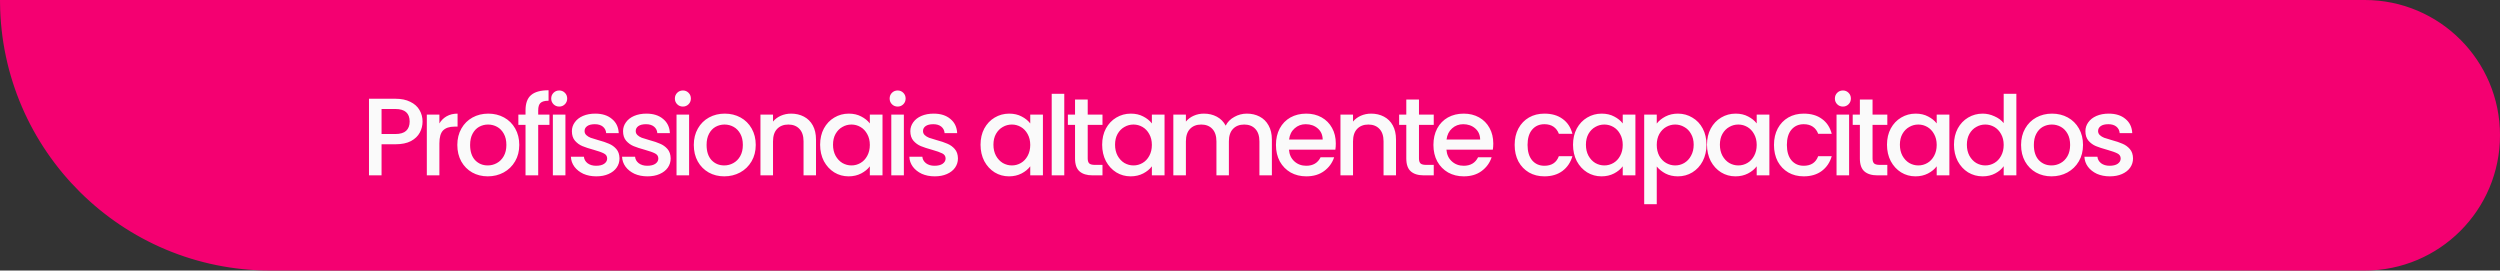<svg xmlns="http://www.w3.org/2000/svg" width="499" height="54" viewBox="0 0 499 54" fill="none"><rect x="0" y="0" width="499" height="54" fill="#333333" stroke="none"/><path d="M472 0.5C486.636 0.5 498.5 12.364 498.5 27C498.5 41.636 486.636 53.5 472 53.5H54C24.62 53.5 0.771 29.817 0.503 0.5H472Z" fill="#F40071" stroke="#F40071"></path><path d="M84.342 24.264C84.342 25.041 84.159 25.775 83.792 26.464C83.425 27.153 82.839 27.718 82.032 28.158C81.225 28.583 80.191 28.796 78.93 28.796H76.158V35H73.65V19.71H78.93C80.103 19.71 81.093 19.915 81.9 20.326C82.721 20.722 83.33 21.265 83.726 21.954C84.137 22.643 84.342 23.413 84.342 24.264ZM78.93 26.75C79.883 26.75 80.595 26.537 81.064 26.112C81.533 25.672 81.768 25.056 81.768 24.264C81.768 22.592 80.822 21.756 78.93 21.756H76.158V26.75H78.93ZM87.702 24.638C88.069 24.022 88.553 23.545 89.154 23.208C89.77 22.856 90.496 22.68 91.332 22.68V25.276H90.694C89.711 25.276 88.963 25.525 88.45 26.024C87.951 26.523 87.702 27.388 87.702 28.62V35H85.194V22.878H87.702V24.638ZM97.355 35.198C96.211 35.198 95.177 34.941 94.253 34.428C93.329 33.9 92.603 33.167 92.075 32.228C91.547 31.275 91.283 30.175 91.283 28.928C91.283 27.696 91.555 26.603 92.097 25.65C92.64 24.697 93.381 23.963 94.319 23.45C95.258 22.937 96.307 22.68 97.465 22.68C98.624 22.68 99.673 22.937 100.611 23.45C101.55 23.963 102.291 24.697 102.833 25.65C103.376 26.603 103.647 27.696 103.647 28.928C103.647 30.16 103.369 31.253 102.811 32.206C102.254 33.159 101.491 33.9 100.523 34.428C99.57 34.941 98.514 35.198 97.355 35.198ZM97.355 33.02C98.001 33.02 98.602 32.866 99.159 32.558C99.731 32.25 100.193 31.788 100.545 31.172C100.897 30.556 101.073 29.808 101.073 28.928C101.073 28.048 100.905 27.307 100.567 26.706C100.23 26.09 99.783 25.628 99.225 25.32C98.668 25.012 98.067 24.858 97.421 24.858C96.776 24.858 96.175 25.012 95.617 25.32C95.075 25.628 94.642 26.09 94.319 26.706C93.997 27.307 93.835 28.048 93.835 28.928C93.835 30.233 94.165 31.245 94.825 31.964C95.5 32.668 96.343 33.02 97.355 33.02ZM109.669 24.924H107.425V35H104.895V24.924H103.465V22.878H104.895V22.02C104.895 20.627 105.261 19.615 105.995 18.984C106.743 18.339 107.909 18.016 109.493 18.016V20.106C108.73 20.106 108.195 20.253 107.887 20.546C107.579 20.825 107.425 21.316 107.425 22.02V22.878H109.669V24.924ZM111.627 21.272C111.173 21.272 110.791 21.118 110.483 20.81C110.175 20.502 110.021 20.121 110.021 19.666C110.021 19.211 110.175 18.83 110.483 18.522C110.791 18.214 111.173 18.06 111.627 18.06C112.067 18.06 112.441 18.214 112.749 18.522C113.057 18.83 113.211 19.211 113.211 19.666C113.211 20.121 113.057 20.502 112.749 20.81C112.441 21.118 112.067 21.272 111.627 21.272ZM112.859 22.878V35H110.351V22.878H112.859ZM119.012 35.198C118.059 35.198 117.201 35.029 116.438 34.692C115.69 34.34 115.096 33.871 114.656 33.284C114.216 32.683 113.981 32.015 113.952 31.282H116.548C116.592 31.795 116.834 32.228 117.274 32.58C117.729 32.917 118.293 33.086 118.968 33.086C119.672 33.086 120.215 32.954 120.596 32.69C120.992 32.411 121.19 32.059 121.19 31.634C121.19 31.179 120.97 30.842 120.53 30.622C120.105 30.402 119.423 30.16 118.484 29.896C117.575 29.647 116.834 29.405 116.262 29.17C115.69 28.935 115.191 28.576 114.766 28.092C114.355 27.608 114.15 26.97 114.15 26.178C114.15 25.533 114.341 24.946 114.722 24.418C115.103 23.875 115.646 23.45 116.35 23.142C117.069 22.834 117.89 22.68 118.814 22.68C120.193 22.68 121.3 23.032 122.136 23.736C122.987 24.425 123.441 25.371 123.5 26.574H120.992C120.948 26.031 120.728 25.599 120.332 25.276C119.936 24.953 119.401 24.792 118.726 24.792C118.066 24.792 117.56 24.917 117.208 25.166C116.856 25.415 116.68 25.745 116.68 26.156C116.68 26.479 116.797 26.75 117.032 26.97C117.267 27.19 117.553 27.366 117.89 27.498C118.227 27.615 118.726 27.769 119.386 27.96C120.266 28.195 120.985 28.437 121.542 28.686C122.114 28.921 122.605 29.273 123.016 29.742C123.427 30.211 123.639 30.835 123.654 31.612C123.654 32.301 123.463 32.917 123.082 33.46C122.701 34.003 122.158 34.428 121.454 34.736C120.765 35.044 119.951 35.198 119.012 35.198ZM129.224 35.198C128.271 35.198 127.413 35.029 126.65 34.692C125.902 34.34 125.308 33.871 124.868 33.284C124.428 32.683 124.193 32.015 124.164 31.282H126.76C126.804 31.795 127.046 32.228 127.486 32.58C127.941 32.917 128.505 33.086 129.18 33.086C129.884 33.086 130.427 32.954 130.808 32.69C131.204 32.411 131.402 32.059 131.402 31.634C131.402 31.179 131.182 30.842 130.742 30.622C130.317 30.402 129.635 30.16 128.696 29.896C127.787 29.647 127.046 29.405 126.474 29.17C125.902 28.935 125.403 28.576 124.978 28.092C124.567 27.608 124.362 26.97 124.362 26.178C124.362 25.533 124.553 24.946 124.934 24.418C125.315 23.875 125.858 23.45 126.562 23.142C127.281 22.834 128.102 22.68 129.026 22.68C130.405 22.68 131.512 23.032 132.348 23.736C133.199 24.425 133.653 25.371 133.712 26.574H131.204C131.16 26.031 130.94 25.599 130.544 25.276C130.148 24.953 129.613 24.792 128.938 24.792C128.278 24.792 127.772 24.917 127.42 25.166C127.068 25.415 126.892 25.745 126.892 26.156C126.892 26.479 127.009 26.75 127.244 26.97C127.479 27.19 127.765 27.366 128.102 27.498C128.439 27.615 128.938 27.769 129.598 27.96C130.478 28.195 131.197 28.437 131.754 28.686C132.326 28.921 132.817 29.273 133.228 29.742C133.639 30.211 133.851 30.835 133.866 31.612C133.866 32.301 133.675 32.917 133.294 33.46C132.913 34.003 132.37 34.428 131.666 34.736C130.977 35.044 130.163 35.198 129.224 35.198ZM136.312 21.272C135.857 21.272 135.476 21.118 135.168 20.81C134.86 20.502 134.706 20.121 134.706 19.666C134.706 19.211 134.86 18.83 135.168 18.522C135.476 18.214 135.857 18.06 136.312 18.06C136.752 18.06 137.126 18.214 137.434 18.522C137.742 18.83 137.896 19.211 137.896 19.666C137.896 20.121 137.742 20.502 137.434 20.81C137.126 21.118 136.752 21.272 136.312 21.272ZM137.544 22.878V35H135.036V22.878H137.544ZM144.555 35.198C143.411 35.198 142.377 34.941 141.453 34.428C140.529 33.9 139.803 33.167 139.275 32.228C138.747 31.275 138.483 30.175 138.483 28.928C138.483 27.696 138.754 26.603 139.297 25.65C139.839 24.697 140.58 23.963 141.519 23.45C142.457 22.937 143.506 22.68 144.665 22.68C145.823 22.68 146.872 22.937 147.811 23.45C148.749 23.963 149.49 24.697 150.033 25.65C150.575 26.603 150.847 27.696 150.847 28.928C150.847 30.16 150.568 31.253 150.011 32.206C149.453 33.159 148.691 33.9 147.723 34.428C146.769 34.941 145.713 35.198 144.555 35.198ZM144.555 33.02C145.2 33.02 145.801 32.866 146.359 32.558C146.931 32.25 147.393 31.788 147.745 31.172C148.097 30.556 148.273 29.808 148.273 28.928C148.273 28.048 148.104 27.307 147.767 26.706C147.429 26.09 146.982 25.628 146.425 25.32C145.867 25.012 145.266 24.858 144.621 24.858C143.975 24.858 143.374 25.012 142.817 25.32C142.274 25.628 141.841 26.09 141.519 26.706C141.196 27.307 141.035 28.048 141.035 28.928C141.035 30.233 141.365 31.245 142.025 31.964C142.699 32.668 143.543 33.02 144.555 33.02ZM157.902 22.68C158.855 22.68 159.706 22.878 160.454 23.274C161.217 23.67 161.811 24.257 162.236 25.034C162.661 25.811 162.874 26.75 162.874 27.85V35H160.388V28.224C160.388 27.139 160.117 26.31 159.574 25.738C159.031 25.151 158.291 24.858 157.352 24.858C156.413 24.858 155.665 25.151 155.108 25.738C154.565 26.31 154.294 27.139 154.294 28.224V35H151.786V22.878H154.294V24.264C154.705 23.765 155.225 23.377 155.856 23.098C156.501 22.819 157.183 22.68 157.902 22.68ZM163.697 28.884C163.697 27.667 163.947 26.589 164.445 25.65C164.959 24.711 165.648 23.985 166.513 23.472C167.393 22.944 168.361 22.68 169.417 22.68C170.371 22.68 171.199 22.871 171.903 23.252C172.622 23.619 173.194 24.081 173.619 24.638V22.878H176.149V35H173.619V33.196C173.194 33.768 172.615 34.245 171.881 34.626C171.148 35.007 170.312 35.198 169.373 35.198C168.332 35.198 167.379 34.934 166.513 34.406C165.648 33.863 164.959 33.115 164.445 32.162C163.947 31.194 163.697 30.101 163.697 28.884ZM173.619 28.928C173.619 28.092 173.443 27.366 173.091 26.75C172.754 26.134 172.307 25.665 171.749 25.342C171.192 25.019 170.591 24.858 169.945 24.858C169.3 24.858 168.699 25.019 168.141 25.342C167.584 25.65 167.129 26.112 166.777 26.728C166.44 27.329 166.271 28.048 166.271 28.884C166.271 29.72 166.44 30.453 166.777 31.084C167.129 31.715 167.584 32.199 168.141 32.536C168.713 32.859 169.315 33.02 169.945 33.02C170.591 33.02 171.192 32.859 171.749 32.536C172.307 32.213 172.754 31.744 173.091 31.128C173.443 30.497 173.619 29.764 173.619 28.928ZM179.179 21.272C178.725 21.272 178.343 21.118 178.035 20.81C177.727 20.502 177.573 20.121 177.573 19.666C177.573 19.211 177.727 18.83 178.035 18.522C178.343 18.214 178.725 18.06 179.179 18.06C179.619 18.06 179.993 18.214 180.301 18.522C180.609 18.83 180.763 19.211 180.763 19.666C180.763 20.121 180.609 20.502 180.301 20.81C179.993 21.118 179.619 21.272 179.179 21.272ZM180.411 22.878V35H177.903V22.878H180.411ZM186.564 35.198C185.611 35.198 184.753 35.029 183.99 34.692C183.242 34.34 182.648 33.871 182.208 33.284C181.768 32.683 181.533 32.015 181.504 31.282H184.1C184.144 31.795 184.386 32.228 184.826 32.58C185.281 32.917 185.845 33.086 186.52 33.086C187.224 33.086 187.767 32.954 188.148 32.69C188.544 32.411 188.742 32.059 188.742 31.634C188.742 31.179 188.522 30.842 188.082 30.622C187.657 30.402 186.975 30.16 186.036 29.896C185.127 29.647 184.386 29.405 183.814 29.17C183.242 28.935 182.743 28.576 182.318 28.092C181.907 27.608 181.702 26.97 181.702 26.178C181.702 25.533 181.893 24.946 182.274 24.418C182.655 23.875 183.198 23.45 183.902 23.142C184.621 22.834 185.442 22.68 186.366 22.68C187.745 22.68 188.852 23.032 189.688 23.736C190.539 24.425 190.993 25.371 191.052 26.574H188.544C188.5 26.031 188.28 25.599 187.884 25.276C187.488 24.953 186.953 24.792 186.278 24.792C185.618 24.792 185.112 24.917 184.76 25.166C184.408 25.415 184.232 25.745 184.232 26.156C184.232 26.479 184.349 26.75 184.584 26.97C184.819 27.19 185.105 27.366 185.442 27.498C185.779 27.615 186.278 27.769 186.938 27.96C187.818 28.195 188.537 28.437 189.094 28.686C189.666 28.921 190.157 29.273 190.568 29.742C190.979 30.211 191.191 30.835 191.206 31.612C191.206 32.301 191.015 32.917 190.634 33.46C190.253 34.003 189.71 34.428 189.006 34.736C188.317 35.044 187.503 35.198 186.564 35.198ZM195.715 28.884C195.715 27.667 195.964 26.589 196.463 25.65C196.976 24.711 197.666 23.985 198.531 23.472C199.411 22.944 200.379 22.68 201.435 22.68C202.388 22.68 203.217 22.871 203.921 23.252C204.64 23.619 205.212 24.081 205.637 24.638V22.878H208.167V35H205.637V33.196C205.212 33.768 204.632 34.245 203.899 34.626C203.166 35.007 202.33 35.198 201.391 35.198C200.35 35.198 199.396 34.934 198.531 34.406C197.666 33.863 196.976 33.115 196.463 32.162C195.964 31.194 195.715 30.101 195.715 28.884ZM205.637 28.928C205.637 28.092 205.461 27.366 205.109 26.75C204.772 26.134 204.324 25.665 203.767 25.342C203.21 25.019 202.608 24.858 201.963 24.858C201.318 24.858 200.716 25.019 200.159 25.342C199.602 25.65 199.147 26.112 198.795 26.728C198.458 27.329 198.289 28.048 198.289 28.884C198.289 29.72 198.458 30.453 198.795 31.084C199.147 31.715 199.602 32.199 200.159 32.536C200.731 32.859 201.332 33.02 201.963 33.02C202.608 33.02 203.21 32.859 203.767 32.536C204.324 32.213 204.772 31.744 205.109 31.128C205.461 30.497 205.637 29.764 205.637 28.928ZM212.429 18.72V35H209.921V18.72H212.429ZM217.108 24.924V31.634C217.108 32.089 217.211 32.419 217.416 32.624C217.636 32.815 218.003 32.91 218.516 32.91H220.056V35H218.076C216.947 35 216.081 34.736 215.48 34.208C214.879 33.68 214.578 32.822 214.578 31.634V24.924H213.148V22.878H214.578V19.864H217.108V22.878H220.056V24.924H217.108ZM219.991 28.884C219.991 27.667 220.241 26.589 220.739 25.65C221.253 24.711 221.942 23.985 222.807 23.472C223.687 22.944 224.655 22.68 225.711 22.68C226.665 22.68 227.493 22.871 228.197 23.252C228.916 23.619 229.488 24.081 229.913 24.638V22.878H232.443V35H229.913V33.196C229.488 33.768 228.909 34.245 228.175 34.626C227.442 35.007 226.606 35.198 225.667 35.198C224.626 35.198 223.673 34.934 222.807 34.406C221.942 33.863 221.253 33.115 220.739 32.162C220.241 31.194 219.991 30.101 219.991 28.884ZM229.913 28.928C229.913 28.092 229.737 27.366 229.385 26.75C229.048 26.134 228.601 25.665 228.043 25.342C227.486 25.019 226.885 24.858 226.239 24.858C225.594 24.858 224.993 25.019 224.435 25.342C223.878 25.65 223.423 26.112 223.071 26.728C222.734 27.329 222.565 28.048 222.565 28.884C222.565 29.72 222.734 30.453 223.071 31.084C223.423 31.715 223.878 32.199 224.435 32.536C225.007 32.859 225.609 33.02 226.239 33.02C226.885 33.02 227.486 32.859 228.043 32.536C228.601 32.213 229.048 31.744 229.385 31.128C229.737 30.497 229.913 29.764 229.913 28.928ZM248.872 22.68C249.825 22.68 250.676 22.878 251.424 23.274C252.186 23.67 252.78 24.257 253.206 25.034C253.646 25.811 253.866 26.75 253.866 27.85V35H251.38V28.224C251.38 27.139 251.108 26.31 250.566 25.738C250.023 25.151 249.282 24.858 248.344 24.858C247.405 24.858 246.657 25.151 246.1 25.738C245.557 26.31 245.286 27.139 245.286 28.224V35H242.8V28.224C242.8 27.139 242.528 26.31 241.986 25.738C241.443 25.151 240.702 24.858 239.764 24.858C238.825 24.858 238.077 25.151 237.52 25.738C236.977 26.31 236.706 27.139 236.706 28.224V35H234.198V22.878H236.706V24.264C237.116 23.765 237.637 23.377 238.268 23.098C238.898 22.819 239.573 22.68 240.292 22.68C241.26 22.68 242.125 22.885 242.888 23.296C243.65 23.707 244.237 24.301 244.648 25.078C245.014 24.345 245.586 23.765 246.364 23.34C247.141 22.9 247.977 22.68 248.872 22.68ZM266.627 28.642C266.627 29.097 266.598 29.507 266.539 29.874H257.277C257.35 30.842 257.71 31.619 258.355 32.206C259 32.793 259.792 33.086 260.731 33.086C262.08 33.086 263.034 32.521 263.591 31.392H266.297C265.93 32.507 265.263 33.423 264.295 34.142C263.342 34.846 262.154 35.198 260.731 35.198C259.572 35.198 258.531 34.941 257.607 34.428C256.698 33.9 255.979 33.167 255.451 32.228C254.938 31.275 254.681 30.175 254.681 28.928C254.681 27.681 254.93 26.589 255.429 25.65C255.942 24.697 256.654 23.963 257.563 23.45C258.487 22.937 259.543 22.68 260.731 22.68C261.875 22.68 262.894 22.929 263.789 23.428C264.684 23.927 265.38 24.631 265.879 25.54C266.378 26.435 266.627 27.469 266.627 28.642ZM264.009 27.85C263.994 26.926 263.664 26.185 263.019 25.628C262.374 25.071 261.574 24.792 260.621 24.792C259.756 24.792 259.015 25.071 258.399 25.628C257.783 26.171 257.416 26.911 257.299 27.85H264.009ZM273.671 22.68C274.624 22.68 275.475 22.878 276.223 23.274C276.986 23.67 277.58 24.257 278.005 25.034C278.43 25.811 278.643 26.75 278.643 27.85V35H276.157V28.224C276.157 27.139 275.886 26.31 275.343 25.738C274.8 25.151 274.06 24.858 273.121 24.858C272.182 24.858 271.434 25.151 270.877 25.738C270.334 26.31 270.063 27.139 270.063 28.224V35H267.555V22.878H270.063V24.264C270.474 23.765 270.994 23.377 271.625 23.098C272.27 22.819 272.952 22.68 273.671 22.68ZM283.228 24.924V31.634C283.228 32.089 283.331 32.419 283.536 32.624C283.756 32.815 284.123 32.91 284.636 32.91H286.176V35H284.196C283.067 35 282.202 34.736 281.6 34.208C280.999 33.68 280.698 32.822 280.698 31.634V24.924H279.268V22.878H280.698V19.864H283.228V22.878H286.176V24.924H283.228ZM298.058 28.642C298.058 29.097 298.028 29.507 297.97 29.874H288.708C288.781 30.842 289.14 31.619 289.786 32.206C290.431 32.793 291.223 33.086 292.162 33.086C293.511 33.086 294.464 32.521 295.022 31.392H297.728C297.361 32.507 296.694 33.423 295.726 34.142C294.772 34.846 293.584 35.198 292.162 35.198C291.003 35.198 289.962 34.941 289.038 34.428C288.128 33.9 287.41 33.167 286.882 32.228C286.368 31.275 286.112 30.175 286.112 28.928C286.112 27.681 286.361 26.589 286.86 25.65C287.373 24.697 288.084 23.963 288.994 23.45C289.918 22.937 290.974 22.68 292.162 22.68C293.306 22.68 294.325 22.929 295.22 23.428C296.114 23.927 296.811 24.631 297.31 25.54C297.808 26.435 298.058 27.469 298.058 28.642ZM295.44 27.85C295.425 26.926 295.095 26.185 294.45 25.628C293.804 25.071 293.005 24.792 292.052 24.792C291.186 24.792 290.446 25.071 289.83 25.628C289.214 26.171 288.847 26.911 288.73 27.85H295.44ZM302.325 28.928C302.325 27.681 302.574 26.589 303.073 25.65C303.586 24.697 304.29 23.963 305.185 23.45C306.079 22.937 307.106 22.68 308.265 22.68C309.731 22.68 310.941 23.032 311.895 23.736C312.863 24.425 313.515 25.415 313.853 26.706H311.147C310.927 26.105 310.575 25.635 310.091 25.298C309.607 24.961 308.998 24.792 308.265 24.792C307.238 24.792 306.417 25.159 305.801 25.892C305.199 26.611 304.899 27.623 304.899 28.928C304.899 30.233 305.199 31.253 305.801 31.986C306.417 32.719 307.238 33.086 308.265 33.086C309.717 33.086 310.677 32.448 311.147 31.172H313.853C313.501 32.404 312.841 33.387 311.873 34.12C310.905 34.839 309.702 35.198 308.265 35.198C307.106 35.198 306.079 34.941 305.185 34.428C304.29 33.9 303.586 33.167 303.073 32.228C302.574 31.275 302.325 30.175 302.325 28.928ZM313.976 28.884C313.976 27.667 314.225 26.589 314.724 25.65C315.237 24.711 315.927 23.985 316.792 23.472C317.672 22.944 318.64 22.68 319.696 22.68C320.649 22.68 321.478 22.871 322.182 23.252C322.901 23.619 323.473 24.081 323.898 24.638V22.878H326.428V35H323.898V33.196C323.473 33.768 322.893 34.245 322.16 34.626C321.427 35.007 320.591 35.198 319.652 35.198C318.611 35.198 317.657 34.934 316.792 34.406C315.927 33.863 315.237 33.115 314.724 32.162C314.225 31.194 313.976 30.101 313.976 28.884ZM323.898 28.928C323.898 28.092 323.722 27.366 323.37 26.75C323.033 26.134 322.585 25.665 322.028 25.342C321.471 25.019 320.869 24.858 320.224 24.858C319.579 24.858 318.977 25.019 318.42 25.342C317.863 25.65 317.408 26.112 317.056 26.728C316.719 27.329 316.55 28.048 316.55 28.884C316.55 29.72 316.719 30.453 317.056 31.084C317.408 31.715 317.863 32.199 318.42 32.536C318.992 32.859 319.593 33.02 320.224 33.02C320.869 33.02 321.471 32.859 322.028 32.536C322.585 32.213 323.033 31.744 323.37 31.128C323.722 30.497 323.898 29.764 323.898 28.928ZM330.69 24.66C331.116 24.103 331.695 23.633 332.428 23.252C333.162 22.871 333.99 22.68 334.914 22.68C335.97 22.68 336.931 22.944 337.796 23.472C338.676 23.985 339.366 24.711 339.864 25.65C340.363 26.589 340.612 27.667 340.612 28.884C340.612 30.101 340.363 31.194 339.864 32.162C339.366 33.115 338.676 33.863 337.796 34.406C336.931 34.934 335.97 35.198 334.914 35.198C333.99 35.198 333.169 35.015 332.45 34.648C331.732 34.267 331.145 33.797 330.69 33.24V40.764H328.182V22.878H330.69V24.66ZM338.06 28.884C338.06 28.048 337.884 27.329 337.532 26.728C337.195 26.112 336.74 25.65 336.168 25.342C335.611 25.019 335.01 24.858 334.364 24.858C333.734 24.858 333.132 25.019 332.56 25.342C332.003 25.665 331.548 26.134 331.196 26.75C330.859 27.366 330.69 28.092 330.69 28.928C330.69 29.764 330.859 30.497 331.196 31.128C331.548 31.744 332.003 32.213 332.56 32.536C333.132 32.859 333.734 33.02 334.364 33.02C335.01 33.02 335.611 32.859 336.168 32.536C336.74 32.199 337.195 31.715 337.532 31.084C337.884 30.453 338.06 29.72 338.06 28.884ZM340.716 28.884C340.716 27.667 340.966 26.589 341.464 25.65C341.978 24.711 342.667 23.985 343.532 23.472C344.412 22.944 345.38 22.68 346.436 22.68C347.39 22.68 348.218 22.871 348.922 23.252C349.641 23.619 350.213 24.081 350.638 24.638V22.878H353.168V35H350.638V33.196C350.213 33.768 349.634 34.245 348.9 34.626C348.167 35.007 347.331 35.198 346.392 35.198C345.351 35.198 344.398 34.934 343.532 34.406C342.667 33.863 341.978 33.115 341.464 32.162C340.966 31.194 340.716 30.101 340.716 28.884ZM350.638 28.928C350.638 28.092 350.462 27.366 350.11 26.75C349.773 26.134 349.326 25.665 348.768 25.342C348.211 25.019 347.61 24.858 346.964 24.858C346.319 24.858 345.718 25.019 345.16 25.342C344.603 25.65 344.148 26.112 343.796 26.728C343.459 27.329 343.29 28.048 343.29 28.884C343.29 29.72 343.459 30.453 343.796 31.084C344.148 31.715 344.603 32.199 345.16 32.536C345.732 32.859 346.334 33.02 346.964 33.02C347.61 33.02 348.211 32.859 348.768 32.536C349.326 32.213 349.773 31.744 350.11 31.128C350.462 30.497 350.638 29.764 350.638 28.928ZM354.087 28.928C354.087 27.681 354.336 26.589 354.835 25.65C355.348 24.697 356.052 23.963 356.947 23.45C357.841 22.937 358.868 22.68 360.027 22.68C361.493 22.68 362.703 23.032 363.657 23.736C364.625 24.425 365.277 25.415 365.615 26.706H362.909C362.689 26.105 362.337 25.635 361.853 25.298C361.369 24.961 360.76 24.792 360.027 24.792C359 24.792 358.179 25.159 357.563 25.892C356.961 26.611 356.661 27.623 356.661 28.928C356.661 30.233 356.961 31.253 357.563 31.986C358.179 32.719 359 33.086 360.027 33.086C361.479 33.086 362.439 32.448 362.909 31.172H365.615C365.263 32.404 364.603 33.387 363.635 34.12C362.667 34.839 361.464 35.198 360.027 35.198C358.868 35.198 357.841 34.941 356.947 34.428C356.052 33.9 355.348 33.167 354.835 32.228C354.336 31.275 354.087 30.175 354.087 28.928ZM367.85 21.272C367.395 21.272 367.014 21.118 366.706 20.81C366.398 20.502 366.244 20.121 366.244 19.666C366.244 19.211 366.398 18.83 366.706 18.522C367.014 18.214 367.395 18.06 367.85 18.06C368.29 18.06 368.664 18.214 368.972 18.522C369.28 18.83 369.434 19.211 369.434 19.666C369.434 20.121 369.28 20.502 368.972 20.81C368.664 21.118 368.29 21.272 367.85 21.272ZM369.082 22.878V35H366.574V22.878H369.082ZM373.761 24.924V31.634C373.761 32.089 373.863 32.419 374.069 32.624C374.289 32.815 374.655 32.91 375.169 32.91H376.709V35H374.729C373.599 35 372.734 34.736 372.133 34.208C371.531 33.68 371.231 32.822 371.231 31.634V24.924H369.801V22.878H371.231V19.864H373.761V22.878H376.709V24.924H373.761ZM376.644 28.884C376.644 27.667 376.894 26.589 377.392 25.65C377.906 24.711 378.595 23.985 379.46 23.472C380.34 22.944 381.308 22.68 382.364 22.68C383.318 22.68 384.146 22.871 384.85 23.252C385.569 23.619 386.141 24.081 386.566 24.638V22.878H389.096V35H386.566V33.196C386.141 33.768 385.562 34.245 384.828 34.626C384.095 35.007 383.259 35.198 382.32 35.198C381.279 35.198 380.326 34.934 379.46 34.406C378.595 33.863 377.906 33.115 377.392 32.162C376.894 31.194 376.644 30.101 376.644 28.884ZM386.566 28.928C386.566 28.092 386.39 27.366 386.038 26.75C385.701 26.134 385.254 25.665 384.696 25.342C384.139 25.019 383.538 24.858 382.892 24.858C382.247 24.858 381.646 25.019 381.088 25.342C380.531 25.65 380.076 26.112 379.724 26.728C379.387 27.329 379.218 28.048 379.218 28.884C379.218 29.72 379.387 30.453 379.724 31.084C380.076 31.715 380.531 32.199 381.088 32.536C381.66 32.859 382.262 33.02 382.892 33.02C383.538 33.02 384.139 32.859 384.696 32.536C385.254 32.213 385.701 31.744 386.038 31.128C386.39 30.497 386.566 29.764 386.566 28.928ZM390.014 28.884C390.014 27.667 390.264 26.589 390.762 25.65C391.276 24.711 391.965 23.985 392.83 23.472C393.71 22.944 394.686 22.68 395.756 22.68C396.548 22.68 397.326 22.856 398.088 23.208C398.866 23.545 399.482 24 399.936 24.572V18.72H402.466V35H399.936V33.174C399.526 33.761 398.954 34.245 398.22 34.626C397.502 35.007 396.673 35.198 395.734 35.198C394.678 35.198 393.71 34.934 392.83 34.406C391.965 33.863 391.276 33.115 390.762 32.162C390.264 31.194 390.014 30.101 390.014 28.884ZM399.936 28.928C399.936 28.092 399.76 27.366 399.408 26.75C399.071 26.134 398.624 25.665 398.066 25.342C397.509 25.019 396.908 24.858 396.262 24.858C395.617 24.858 395.016 25.019 394.458 25.342C393.901 25.65 393.446 26.112 393.094 26.728C392.757 27.329 392.588 28.048 392.588 28.884C392.588 29.72 392.757 30.453 393.094 31.084C393.446 31.715 393.901 32.199 394.458 32.536C395.03 32.859 395.632 33.02 396.262 33.02C396.908 33.02 397.509 32.859 398.066 32.536C398.624 32.213 399.071 31.744 399.408 31.128C399.76 30.497 399.936 29.764 399.936 28.928ZM409.479 35.198C408.335 35.198 407.301 34.941 406.377 34.428C405.453 33.9 404.727 33.167 404.199 32.228C403.671 31.275 403.407 30.175 403.407 28.928C403.407 27.696 403.678 26.603 404.221 25.65C404.763 24.697 405.504 23.963 406.443 23.45C407.381 22.937 408.43 22.68 409.589 22.68C410.747 22.68 411.796 22.937 412.735 23.45C413.673 23.963 414.414 24.697 414.957 25.65C415.499 26.603 415.771 27.696 415.771 28.928C415.771 30.16 415.492 31.253 414.935 32.206C414.377 33.159 413.615 33.9 412.647 34.428C411.693 34.941 410.637 35.198 409.479 35.198ZM409.479 33.02C410.124 33.02 410.725 32.866 411.283 32.558C411.855 32.25 412.317 31.788 412.669 31.172C413.021 30.556 413.197 29.808 413.197 28.928C413.197 28.048 413.028 27.307 412.691 26.706C412.353 26.09 411.906 25.628 411.349 25.32C410.791 25.012 410.19 24.858 409.545 24.858C408.899 24.858 408.298 25.012 407.741 25.32C407.198 25.628 406.765 26.09 406.443 26.706C406.12 27.307 405.959 28.048 405.959 28.928C405.959 30.233 406.289 31.245 406.949 31.964C407.623 32.668 408.467 33.02 409.479 33.02ZM421.11 35.198C420.157 35.198 419.299 35.029 418.536 34.692C417.788 34.34 417.194 33.871 416.754 33.284C416.314 32.683 416.079 32.015 416.05 31.282H418.646C418.69 31.795 418.932 32.228 419.372 32.58C419.827 32.917 420.391 33.086 421.066 33.086C421.77 33.086 422.313 32.954 422.694 32.69C423.09 32.411 423.288 32.059 423.288 31.634C423.288 31.179 423.068 30.842 422.628 30.622C422.203 30.402 421.521 30.16 420.582 29.896C419.673 29.647 418.932 29.405 418.36 29.17C417.788 28.935 417.289 28.576 416.864 28.092C416.453 27.608 416.248 26.97 416.248 26.178C416.248 25.533 416.439 24.946 416.82 24.418C417.201 23.875 417.744 23.45 418.448 23.142C419.167 22.834 419.988 22.68 420.912 22.68C422.291 22.68 423.398 23.032 424.234 23.736C425.085 24.425 425.539 25.371 425.598 26.574H423.09C423.046 26.031 422.826 25.599 422.43 25.276C422.034 24.953 421.499 24.792 420.824 24.792C420.164 24.792 419.658 24.917 419.306 25.166C418.954 25.415 418.778 25.745 418.778 26.156C418.778 26.479 418.895 26.75 419.13 26.97C419.365 27.19 419.651 27.366 419.988 27.498C420.325 27.615 420.824 27.769 421.484 27.96C422.364 28.195 423.083 28.437 423.64 28.686C424.212 28.921 424.703 29.273 425.114 29.742C425.525 30.211 425.737 30.835 425.752 31.612C425.752 32.301 425.561 32.917 425.18 33.46C424.799 34.003 424.256 34.428 423.552 34.736C422.863 35.044 422.049 35.198 421.11 35.198Z" fill="#FAFAFA"></path></svg>